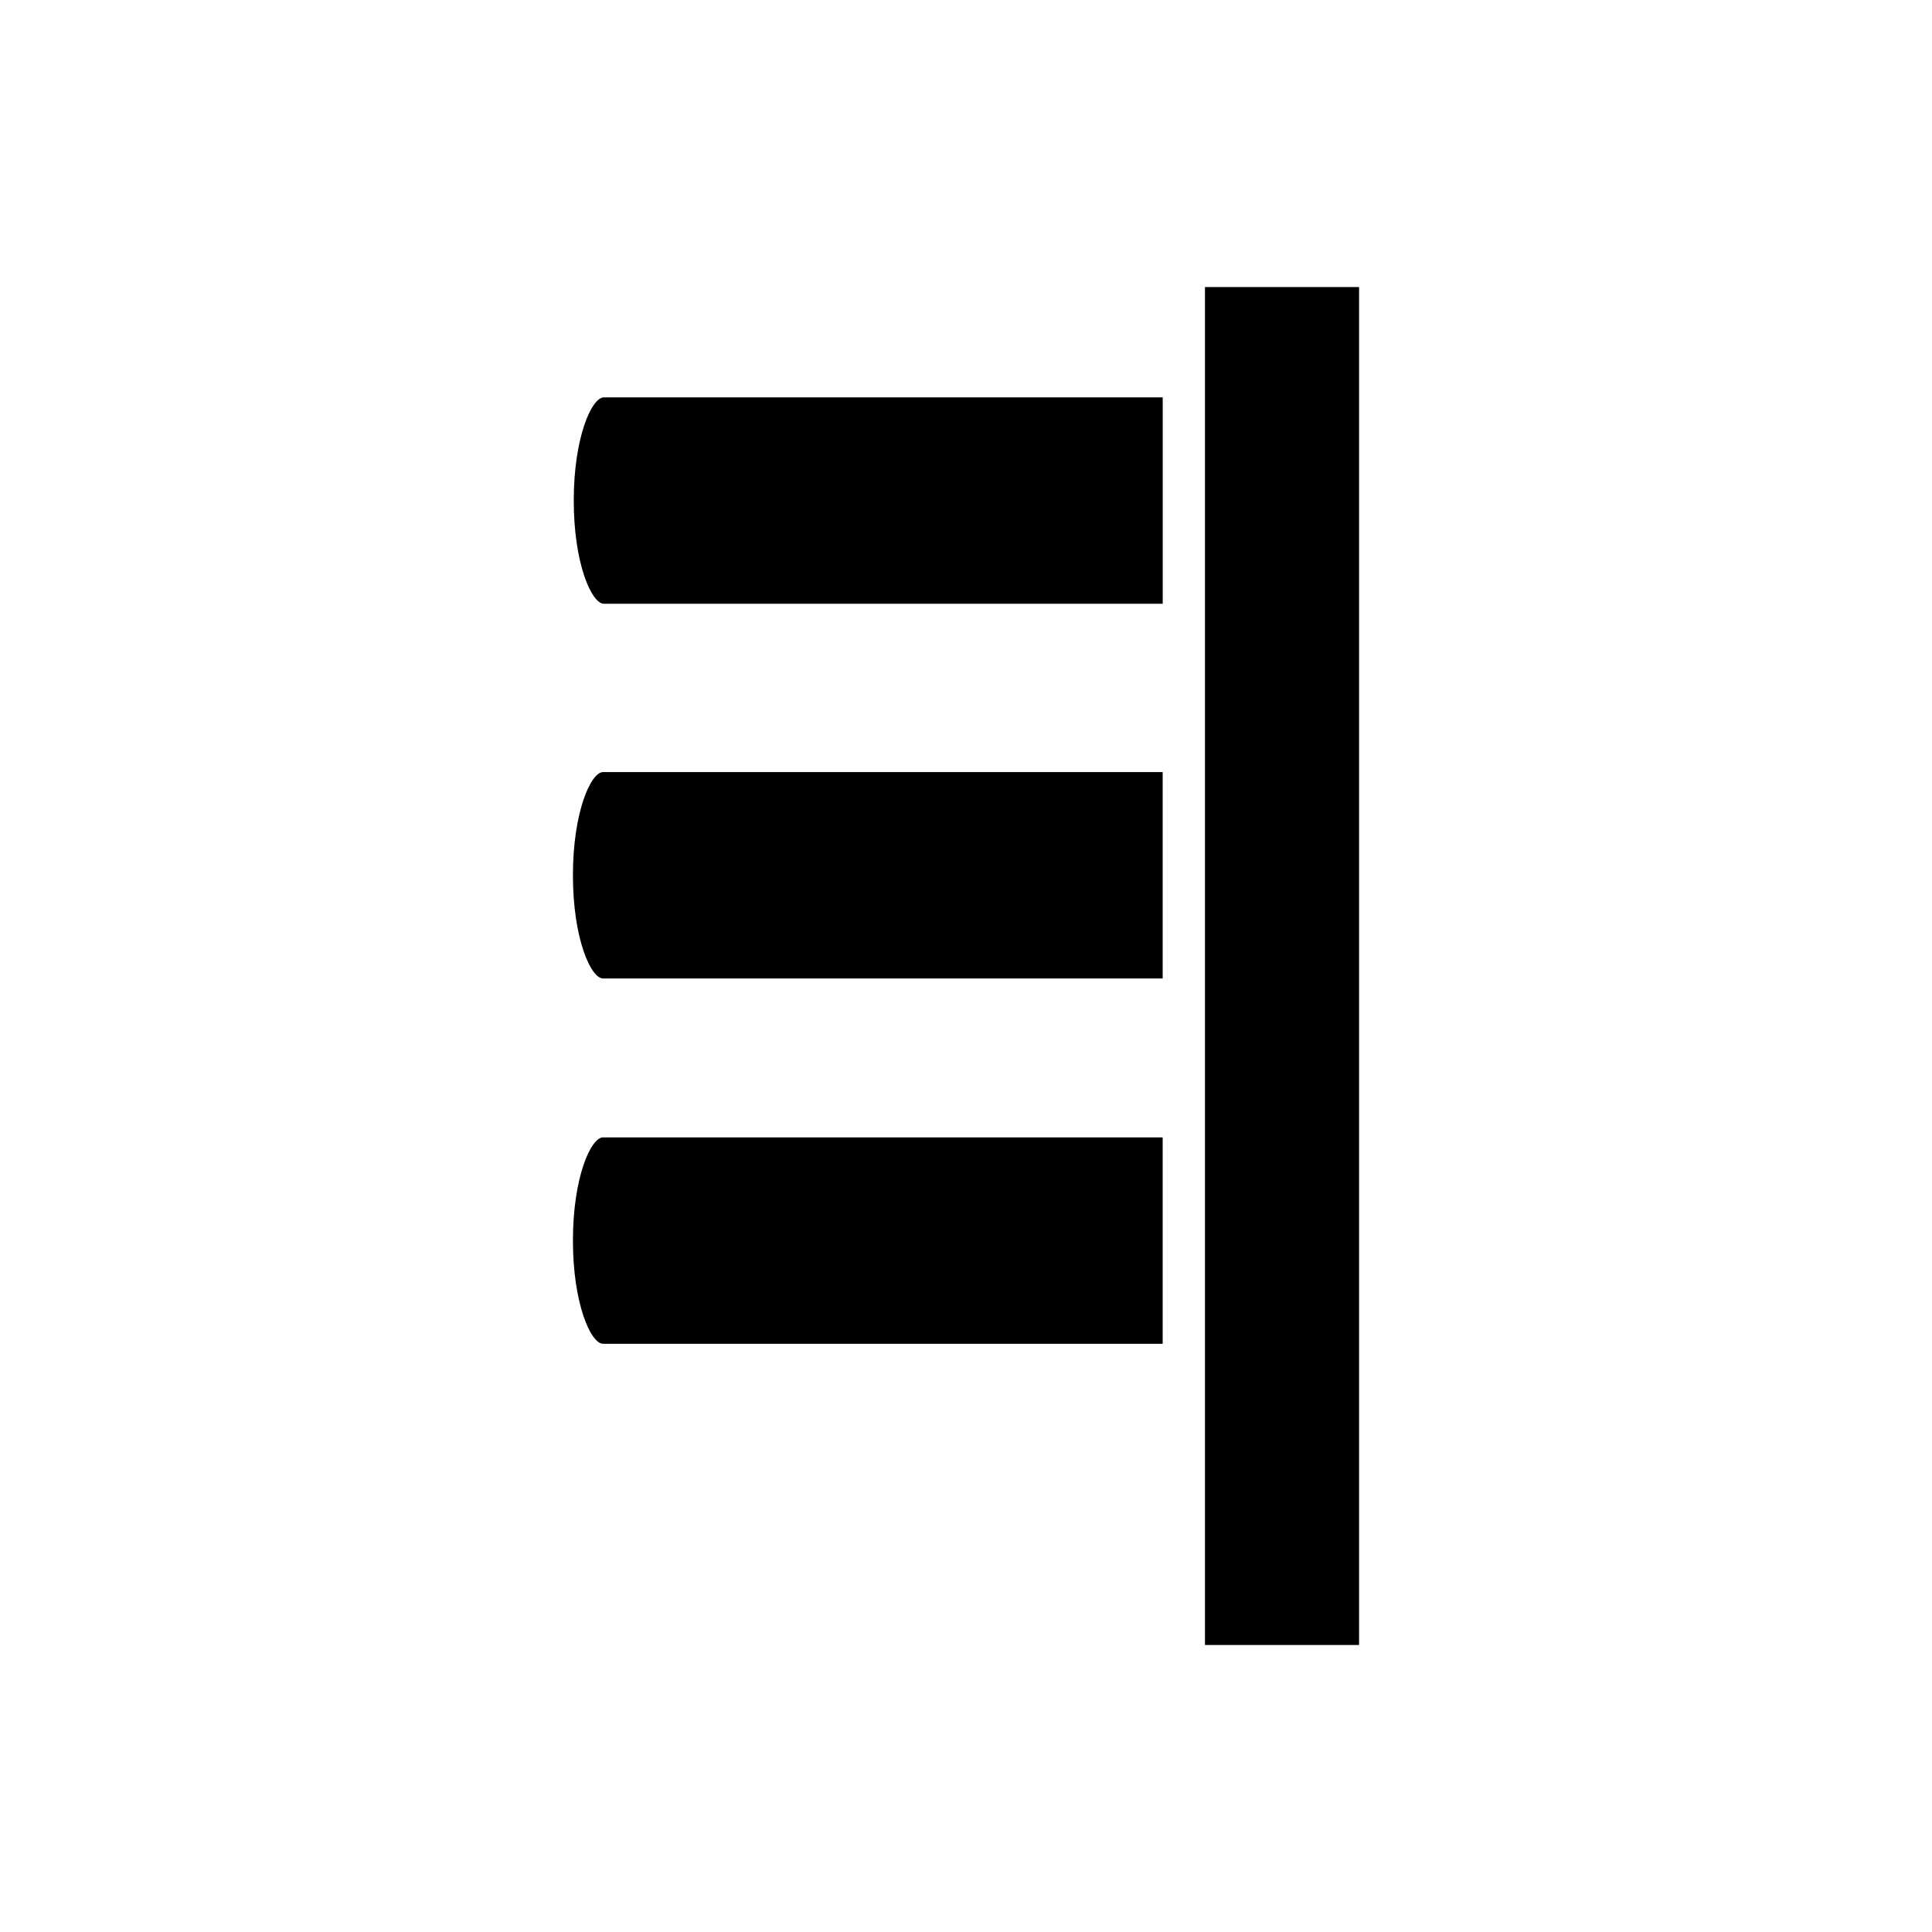 <?xml version="1.0" encoding="UTF-8"?>
<!-- Uploaded to: SVG Repo, www.svgrepo.com, Generator: SVG Repo Mixer Tools -->
<svg fill="#000000" width="800px" height="800px" version="1.1" viewBox="144 144 512 512" xmlns="http://www.w3.org/2000/svg">
 <g>
  <path d="m295.83 472.77c0 16.691 4.734 27.344 7.992 27.344h148.3v-54.695h-148.3c-3.258 0-7.992 10.656-7.992 27.352z"/>
  <path d="m295.83 375.96c0 16.691 4.734 27.344 7.992 27.344h148.3v-54.695l-148.3 0.004c-3.258 0-7.992 10.652-7.992 27.348z"/>
  <path d="m296.05 276.65c0 16.695 4.734 27.352 7.992 27.352h148.09v-54.695h-148.09c-3.258 0-7.992 10.652-7.992 27.344z"/>
  <path d="m463.33 220.07h40.836v359.87h-40.836z"/>
 </g>
</svg>
